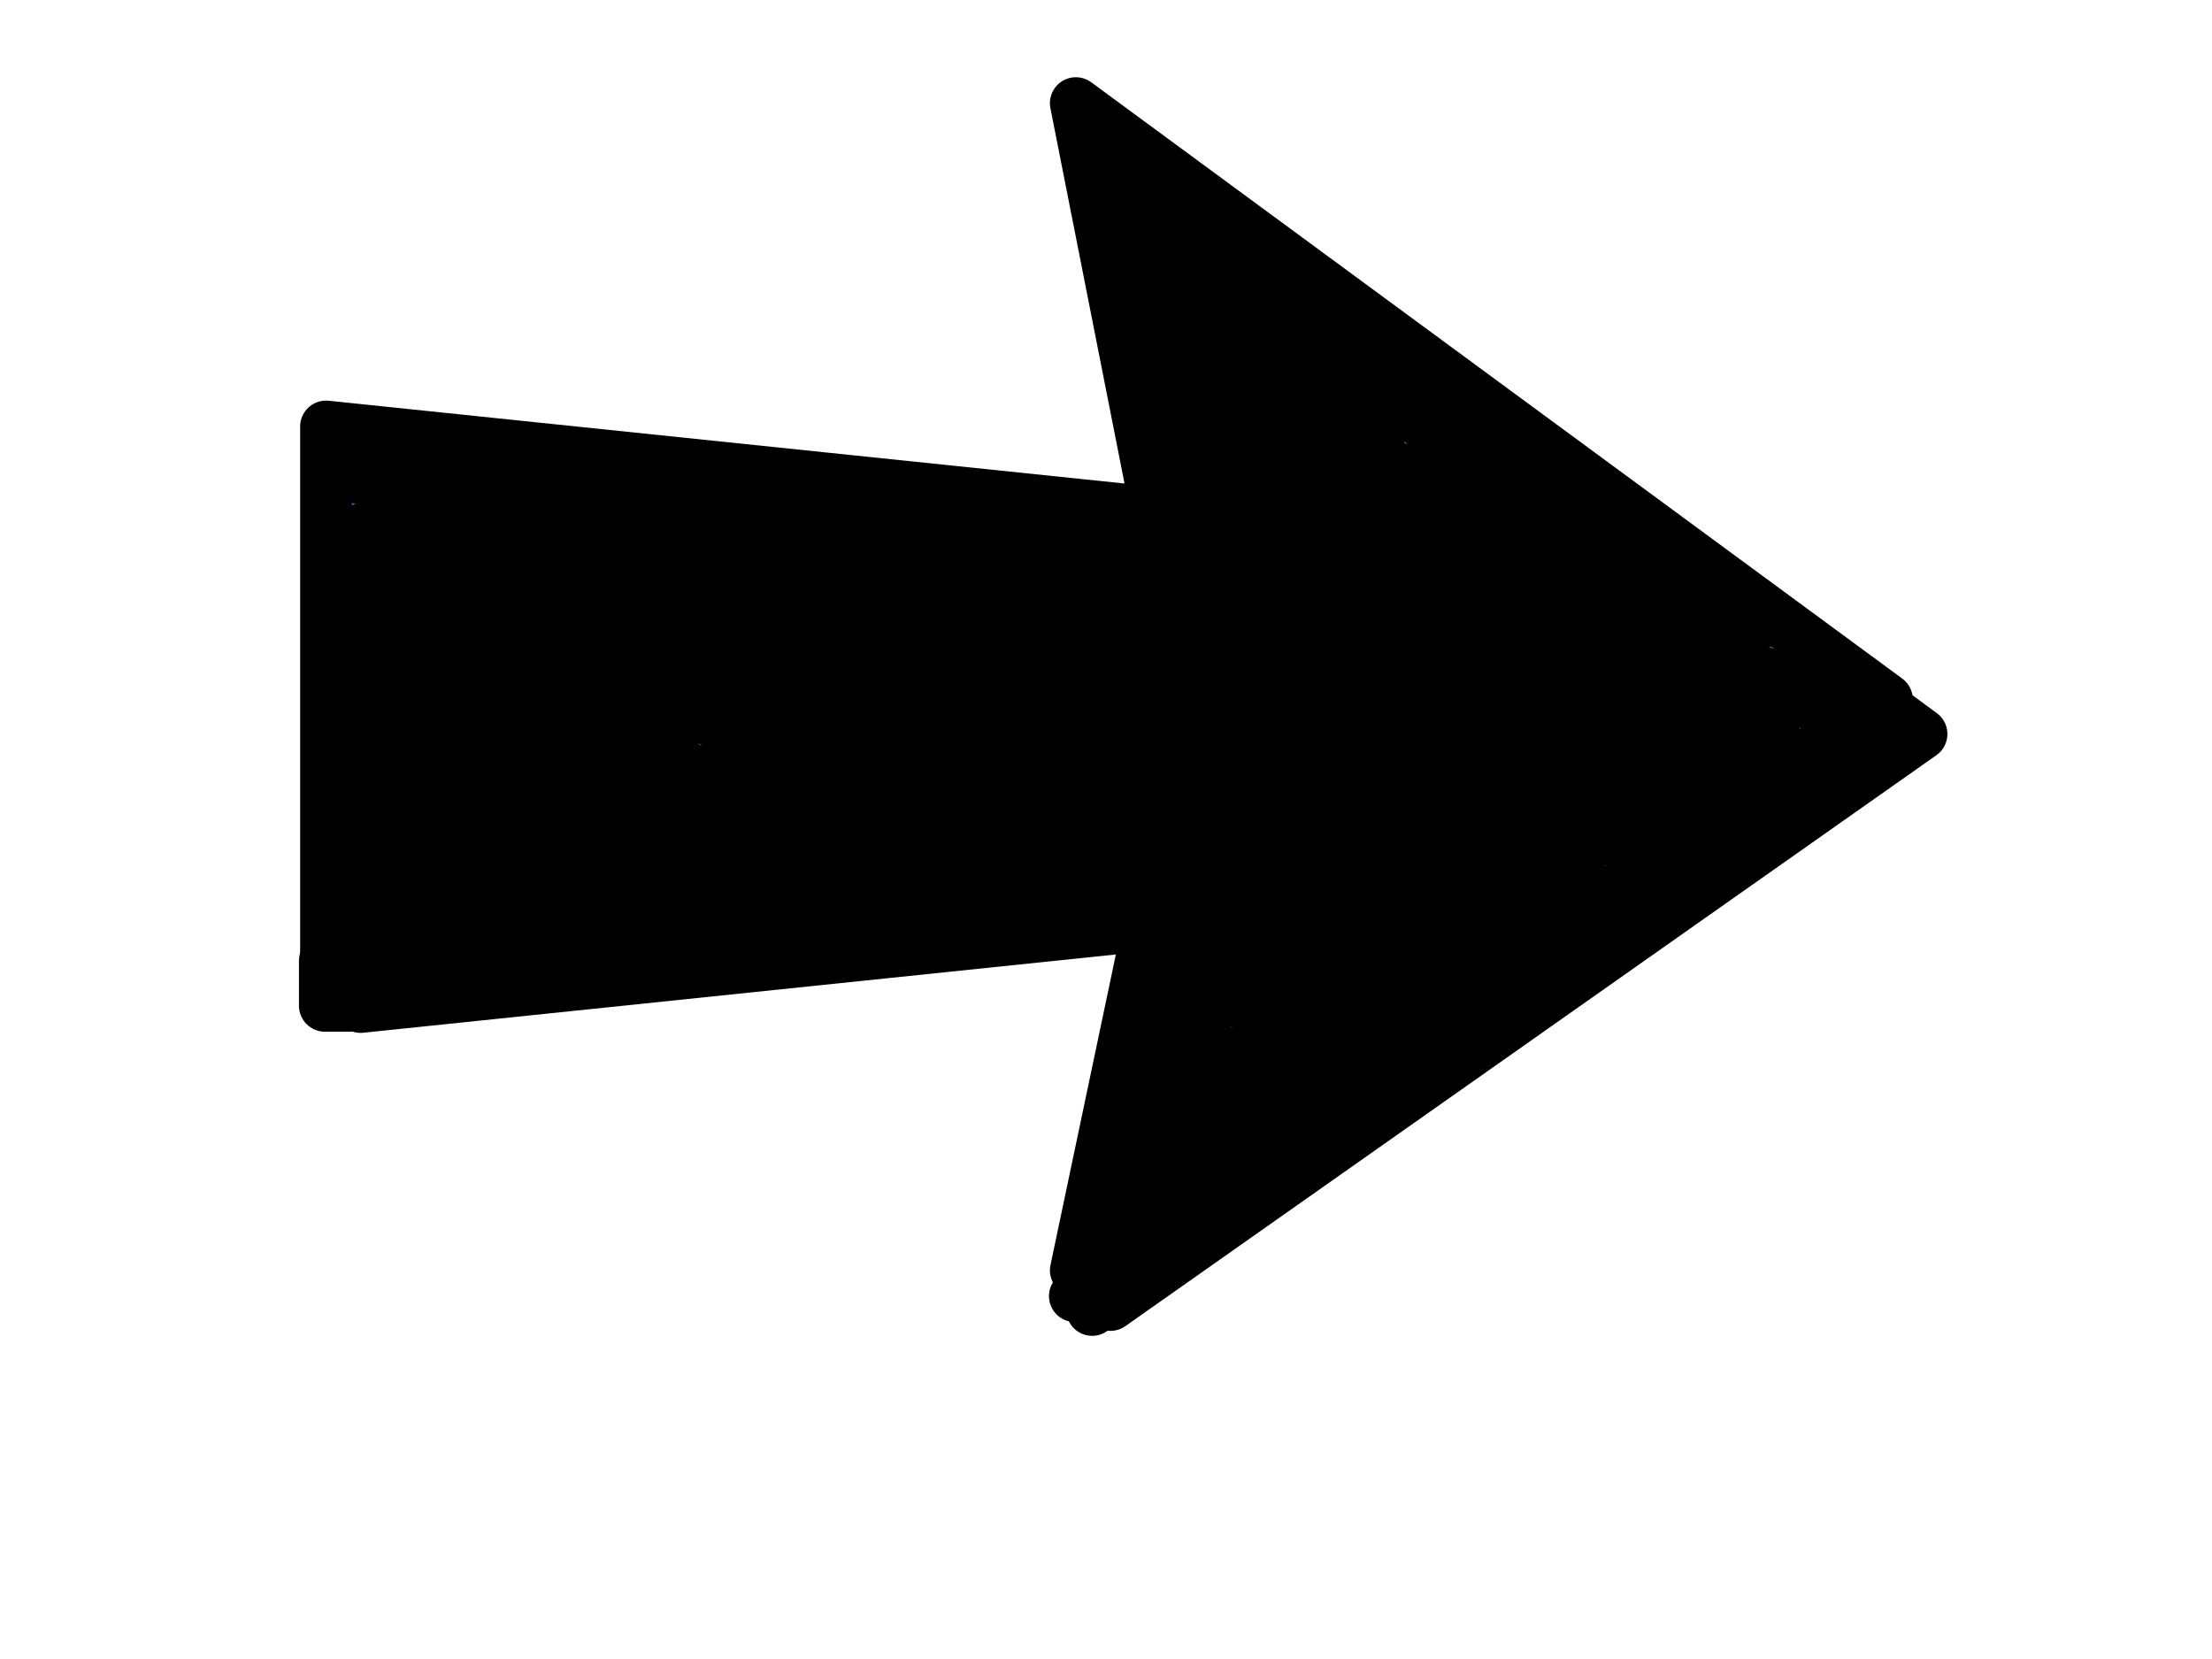 <?xml version="1.0"?><svg width="640" height="480" xmlns="http://www.w3.org/2000/svg" xmlns:xlink="http://www.w3.org/1999/xlink">
 <title>arrow</title>
 <g>
  <title>Layer 1</title>
  <use height="1052.362" id="use1503" width="744.094" x="10" xlink:href="#rect899" y="10"/>
  <path d="m311.276,29.846l23.411,118.56l-240.344,-25l0,157.938l240.344,-25l-23.411,111.221l234.661,-165.19l-234.661,-172.529z" id="rect899" stroke-miterlimit="4" stroke-linejoin="round" stroke-linecap="round" stroke-width="15" stroke="#000000" fill-rule="evenodd" fill-opacity="0.75" fill="#6699ff"/>
  <line fill="none" stroke="#000000" stroke-width="15" stroke-dasharray="null" stroke-linejoin="round" stroke-linecap="round" x1="171" y1="175" x2="243" y2="197" id="svg_1"/>
  <line fill="none" stroke="#000000" stroke-width="15" stroke-dasharray="null" stroke-linejoin="round" stroke-linecap="round" x1="103" y1="131" x2="207" y2="158" id="svg_2"/>
  <line fill="none" stroke="#000000" stroke-width="15" stroke-dasharray="null" stroke-linejoin="round" stroke-linecap="round" x1="103" y1="138" x2="457" y2="252" id="svg_3"/>
  <line fill="none" stroke="#000000" stroke-width="15" stroke-dasharray="null" stroke-linejoin="round" stroke-linecap="round" x1="465" y1="243" x2="197" y2="155" id="svg_4"/>
  <line fill="none" stroke="#000000" stroke-width="15" stroke-dasharray="null" stroke-linejoin="round" stroke-linecap="round" x1="160" y1="136" x2="494" y2="245" id="svg_5"/>
  <line fill="none" stroke="#000000" stroke-width="15" stroke-dasharray="null" stroke-linejoin="round" stroke-linecap="round" x1="491" y1="234" x2="210" y2="144" id="svg_6"/>
  <line fill="none" stroke="#000000" stroke-width="15" stroke-dasharray="null" stroke-linejoin="round" stroke-linecap="round" x1="241" y1="143" x2="515" y2="228" id="svg_7"/>
  <line fill="none" stroke="#000000" stroke-width="15" stroke-dasharray="null" stroke-linejoin="round" stroke-linecap="round" x1="295" y1="149" x2="514" y2="214" id="svg_8"/>
  <line fill="none" stroke="#000000" stroke-width="15" stroke-dasharray="null" stroke-linejoin="round" stroke-linecap="round" x1="339" y1="148" x2="528" y2="205" id="svg_9"/>
  <line fill="none" stroke="#000000" stroke-width="15" stroke-dasharray="null" stroke-linejoin="round" stroke-linecap="round" x1="524" y1="199" x2="345" y2="142" id="svg_10"/>
  <line fill="none" stroke="#000000" stroke-width="15" stroke-dasharray="null" stroke-linejoin="round" stroke-linecap="round" x1="510" y1="180" x2="343" y2="128" id="svg_11"/>
  <line fill="none" stroke="#000000" stroke-width="15" stroke-dasharray="null" stroke-linejoin="round" stroke-linecap="round" fill-opacity="0.75" x1="341" y1="125" x2="341" y2="138" id="svg_12"/>
  <line fill="none" stroke="#000000" stroke-width="15" stroke-dasharray="null" stroke-linejoin="round" stroke-linecap="round" fill-opacity="0.75" x1="479" y1="162" x2="336" y2="111" id="svg_13"/>
  <line fill="none" stroke="#000000" stroke-width="15" stroke-dasharray="null" stroke-linejoin="round" stroke-linecap="round" fill-opacity="0.75" x1="323" y1="48" x2="454" y2="144" id="svg_14"/>
  <line fill="none" stroke="#000000" stroke-width="15" stroke-dasharray="null" stroke-linejoin="round" stroke-linecap="round" fill-opacity="0.75" x1="439" y1="142" x2="326" y2="61" id="svg_15"/>
  <line fill="none" stroke="#000000" stroke-width="15" stroke-dasharray="null" stroke-linejoin="round" stroke-linecap="round" fill-opacity="0.75" x1="327" y1="67" x2="400" y2="124" id="svg_16"/>
  <line fill="none" stroke="#000000" stroke-width="15" stroke-dasharray="null" stroke-linejoin="round" stroke-linecap="round" fill-opacity="0.75" x1="391" y1="122" x2="333" y2="82" id="svg_17"/>
  <line fill="none" stroke="#000000" stroke-width="15" stroke-dasharray="null" stroke-linejoin="round" stroke-linecap="round" fill-opacity="0.75" x1="355" y1="112" x2="332" y2="93" id="svg_18"/>
  <line fill="none" stroke="#000000" stroke-width="15" stroke-dasharray="null" stroke-linejoin="round" stroke-linecap="round" fill-opacity="0.75" x1="369" y1="110" x2="365" y2="115" id="svg_19"/>
  <line fill="none" stroke="#000000" stroke-width="15" stroke-dasharray="null" stroke-linejoin="round" stroke-linecap="round" fill-opacity="0.75" x1="446" y1="261" x2="105" y2="153" id="svg_20"/>
  <line fill="none" stroke="#000000" stroke-width="15" stroke-dasharray="null" stroke-linejoin="round" stroke-linecap="round" fill-opacity="0.75" x1="439" y1="270" x2="105" y2="166" id="svg_21"/>
  <line fill="none" stroke="#000000" stroke-width="15" stroke-dasharray="null" stroke-linejoin="round" stroke-linecap="round" fill-opacity="0.75" x1="431" y1="279" x2="105" y2="177" id="svg_22"/>
  <line fill="none" stroke="#000000" stroke-width="15" stroke-dasharray="null" stroke-linejoin="round" stroke-linecap="round" fill-opacity="0.75" x1="345" y1="257" x2="326" y2="344" id="svg_23"/>
  <line fill="none" stroke="#000000" stroke-width="15" stroke-dasharray="null" stroke-linejoin="round" stroke-linecap="round" fill-opacity="0.75" x1="326" y1="344" x2="419" y2="277" id="svg_24"/>
  <line fill="none" stroke="#000000" stroke-width="15" stroke-dasharray="null" stroke-linejoin="round" stroke-linecap="round" fill-opacity="0.75" x1="418" y1="290" x2="354" y2="267" id="svg_25"/>
  <line fill="none" stroke="#000000" stroke-width="15" stroke-dasharray="null" stroke-linejoin="round" stroke-linecap="round" fill-opacity="0.75" x1="357" y1="260" x2="341" y2="330" id="svg_26"/>
  <line fill="none" stroke="#000000" stroke-width="15" stroke-dasharray="null" stroke-linejoin="round" stroke-linecap="round" fill-opacity="0.75" x1="351" y1="310" x2="388" y2="284" id="svg_27"/>
  <line fill="none" stroke="#000000" stroke-width="15" stroke-dasharray="null" stroke-linejoin="round" stroke-linecap="round" fill-opacity="0.75" x1="386" y1="284" x2="353" y2="290" id="svg_28"/>
  <line fill="none" stroke="#000000" stroke-width="15" stroke-dasharray="null" stroke-linejoin="round" stroke-linecap="round" fill-opacity="0.75" x1="378" y1="283" x2="357" y2="277" id="svg_29"/>
  <line fill="none" stroke="#000000" stroke-width="15" stroke-dasharray="null" stroke-linejoin="round" stroke-linecap="round" fill-opacity="0.75" x1="132" y1="179" x2="134" y2="265" id="svg_30"/>
  <line fill="none" stroke="#000000" stroke-width="15" stroke-dasharray="null" stroke-linejoin="round" stroke-linecap="round" fill-opacity="0.75" x1="171" y1="267" x2="168" y2="178" id="svg_31"/>
  <line fill="none" stroke="#000000" stroke-width="15" stroke-dasharray="null" stroke-linejoin="round" stroke-linecap="round" fill-opacity="0.75" x1="165" y1="262" x2="162" y2="194" id="svg_32"/>
  <line fill="none" stroke="#000000" stroke-width="15" stroke-dasharray="null" stroke-linejoin="round" stroke-linecap="round" fill-opacity="0.75" x1="158" y1="269" x2="154" y2="193" id="svg_33"/>
  <line fill="none" stroke="#000000" stroke-width="15" stroke-dasharray="null" stroke-linejoin="round" stroke-linecap="round" fill-opacity="0.75" x1="144" y1="268" x2="144" y2="185" id="svg_34"/>
  <line fill="none" stroke="#000000" stroke-width="15" stroke-dasharray="null" stroke-linejoin="round" stroke-linecap="round" fill-opacity="0.75" x1="126" y1="271" x2="121" y2="179" id="svg_35"/>
  <line fill="none" stroke="#000000" stroke-width="15" stroke-dasharray="null" stroke-linejoin="round" stroke-linecap="round" fill-opacity="0.75" x1="111" y1="179" x2="111" y2="276" id="svg_36"/>
  <line fill="none" stroke="#000000" stroke-width="15" stroke-dasharray="null" stroke-linejoin="round" stroke-linecap="round" fill-opacity="0.75" x1="114" y1="277" x2="120" y2="258" id="svg_37"/>
  <line fill="none" stroke="#000000" stroke-width="15" stroke-dasharray="null" stroke-linejoin="round" stroke-linecap="round" fill-opacity="0.75" x1="102" y1="285" x2="98" y2="186" id="svg_38"/>
  <line fill="none" stroke="#000000" stroke-width="15" stroke-dasharray="null" stroke-linejoin="round" stroke-linecap="round" fill-opacity="0.75" x1="167" y1="256" x2="312" y2="245" id="svg_39"/>
  <line fill="none" stroke="#000000" stroke-width="15" stroke-dasharray="null" stroke-linejoin="round" stroke-linecap="round" fill-opacity="0.75" x1="167" y1="265" x2="191" y2="263" id="svg_40"/>
  <line fill="none" stroke="#000000" stroke-width="15" stroke-dasharray="null" stroke-linejoin="round" stroke-linecap="round" fill-opacity="0.75" x1="207" y1="268" x2="246" y2="255" id="svg_41"/>
  <line fill="none" stroke="#000000" stroke-width="15" stroke-dasharray="null" stroke-linejoin="round" stroke-linecap="round" fill-opacity="0.75" x1="178" y1="262" x2="290" y2="252" id="svg_42"/>
  <line fill="none" stroke="#000000" stroke-width="15" stroke-dasharray="null" stroke-linejoin="round" stroke-linecap="round" fill-opacity="0.75" x1="291" y1="235" x2="170" y2="246" id="svg_43"/>
  <line fill="none" stroke="#000000" stroke-width="15" stroke-dasharray="null" stroke-linejoin="round" stroke-linecap="round" fill-opacity="0.75" x1="262" y1="219" x2="168" y2="243" id="svg_44"/>
  <line fill="none" stroke="#000000" stroke-width="15" stroke-dasharray="null" stroke-linejoin="round" stroke-linecap="round" fill-opacity="0.75" x1="262" y1="228" x2="260" y2="228" id="svg_45"/>
  <line fill="none" stroke="#000000" stroke-width="15" stroke-dasharray="null" stroke-linejoin="round" stroke-linecap="round" fill-opacity="0.75" x1="244" y1="229" x2="216" y2="226" id="svg_46"/>
  <line fill="none" stroke="#000000" stroke-width="15" stroke-dasharray="null" stroke-linejoin="round" stroke-linecap="round" fill-opacity="0.75" x1="249" y1="227" x2="258" y2="239" id="svg_47"/>
  <line fill="none" stroke="#000000" stroke-width="15" stroke-dasharray="null" stroke-linejoin="round" stroke-linecap="round" fill-opacity="0.75" x1="230" y1="223" x2="153" y2="223" id="svg_48"/>
  <line fill="none" stroke="#000000" stroke-width="15" stroke-dasharray="null" stroke-linejoin="round" stroke-linecap="round" fill-opacity="0.75" x1="198" y1="236" x2="167" y2="230" id="svg_49"/>
  <line fill="none" stroke="#000000" stroke-width="15" stroke-dasharray="null" stroke-linejoin="round" stroke-linecap="round" fill-opacity="0.75" x1="171" y1="199" x2="208" y2="230" id="svg_51"/>
  <line fill="none" stroke="#000000" stroke-width="15" stroke-dasharray="null" stroke-linejoin="round" stroke-linecap="round" fill-opacity="0.75" x1="185" y1="213" x2="170" y2="214" id="svg_53"/>
  <rect fill="none" stroke="#000000" stroke-width="15" stroke-dasharray="null" stroke-linejoin="round" stroke-linecap="round" fill-opacity="0.75" x="94" y="278" width="7" height="13" id="svg_54"/>
  <line fill="none" stroke="#000000" stroke-width="15" stroke-dasharray="null" stroke-linejoin="round" stroke-linecap="round" fill-opacity="0.75" x1="312" y1="368" x2="318" y2="373" id="svg_56"/>
  <line fill="none" stroke="#000000" stroke-width="15" stroke-dasharray="null" stroke-linejoin="round" stroke-linecap="round" fill-opacity="0.75" x1="316" y1="367" x2="311" y2="375" id="svg_57"/>
  <line fill="none" stroke="#000000" stroke-width="15" stroke-dasharray="null" stroke-linejoin="round" stroke-linecap="round" fill-opacity="0.75" x1="323" y1="372" x2="316" y2="379" id="svg_58"/>
 </g>
</svg>